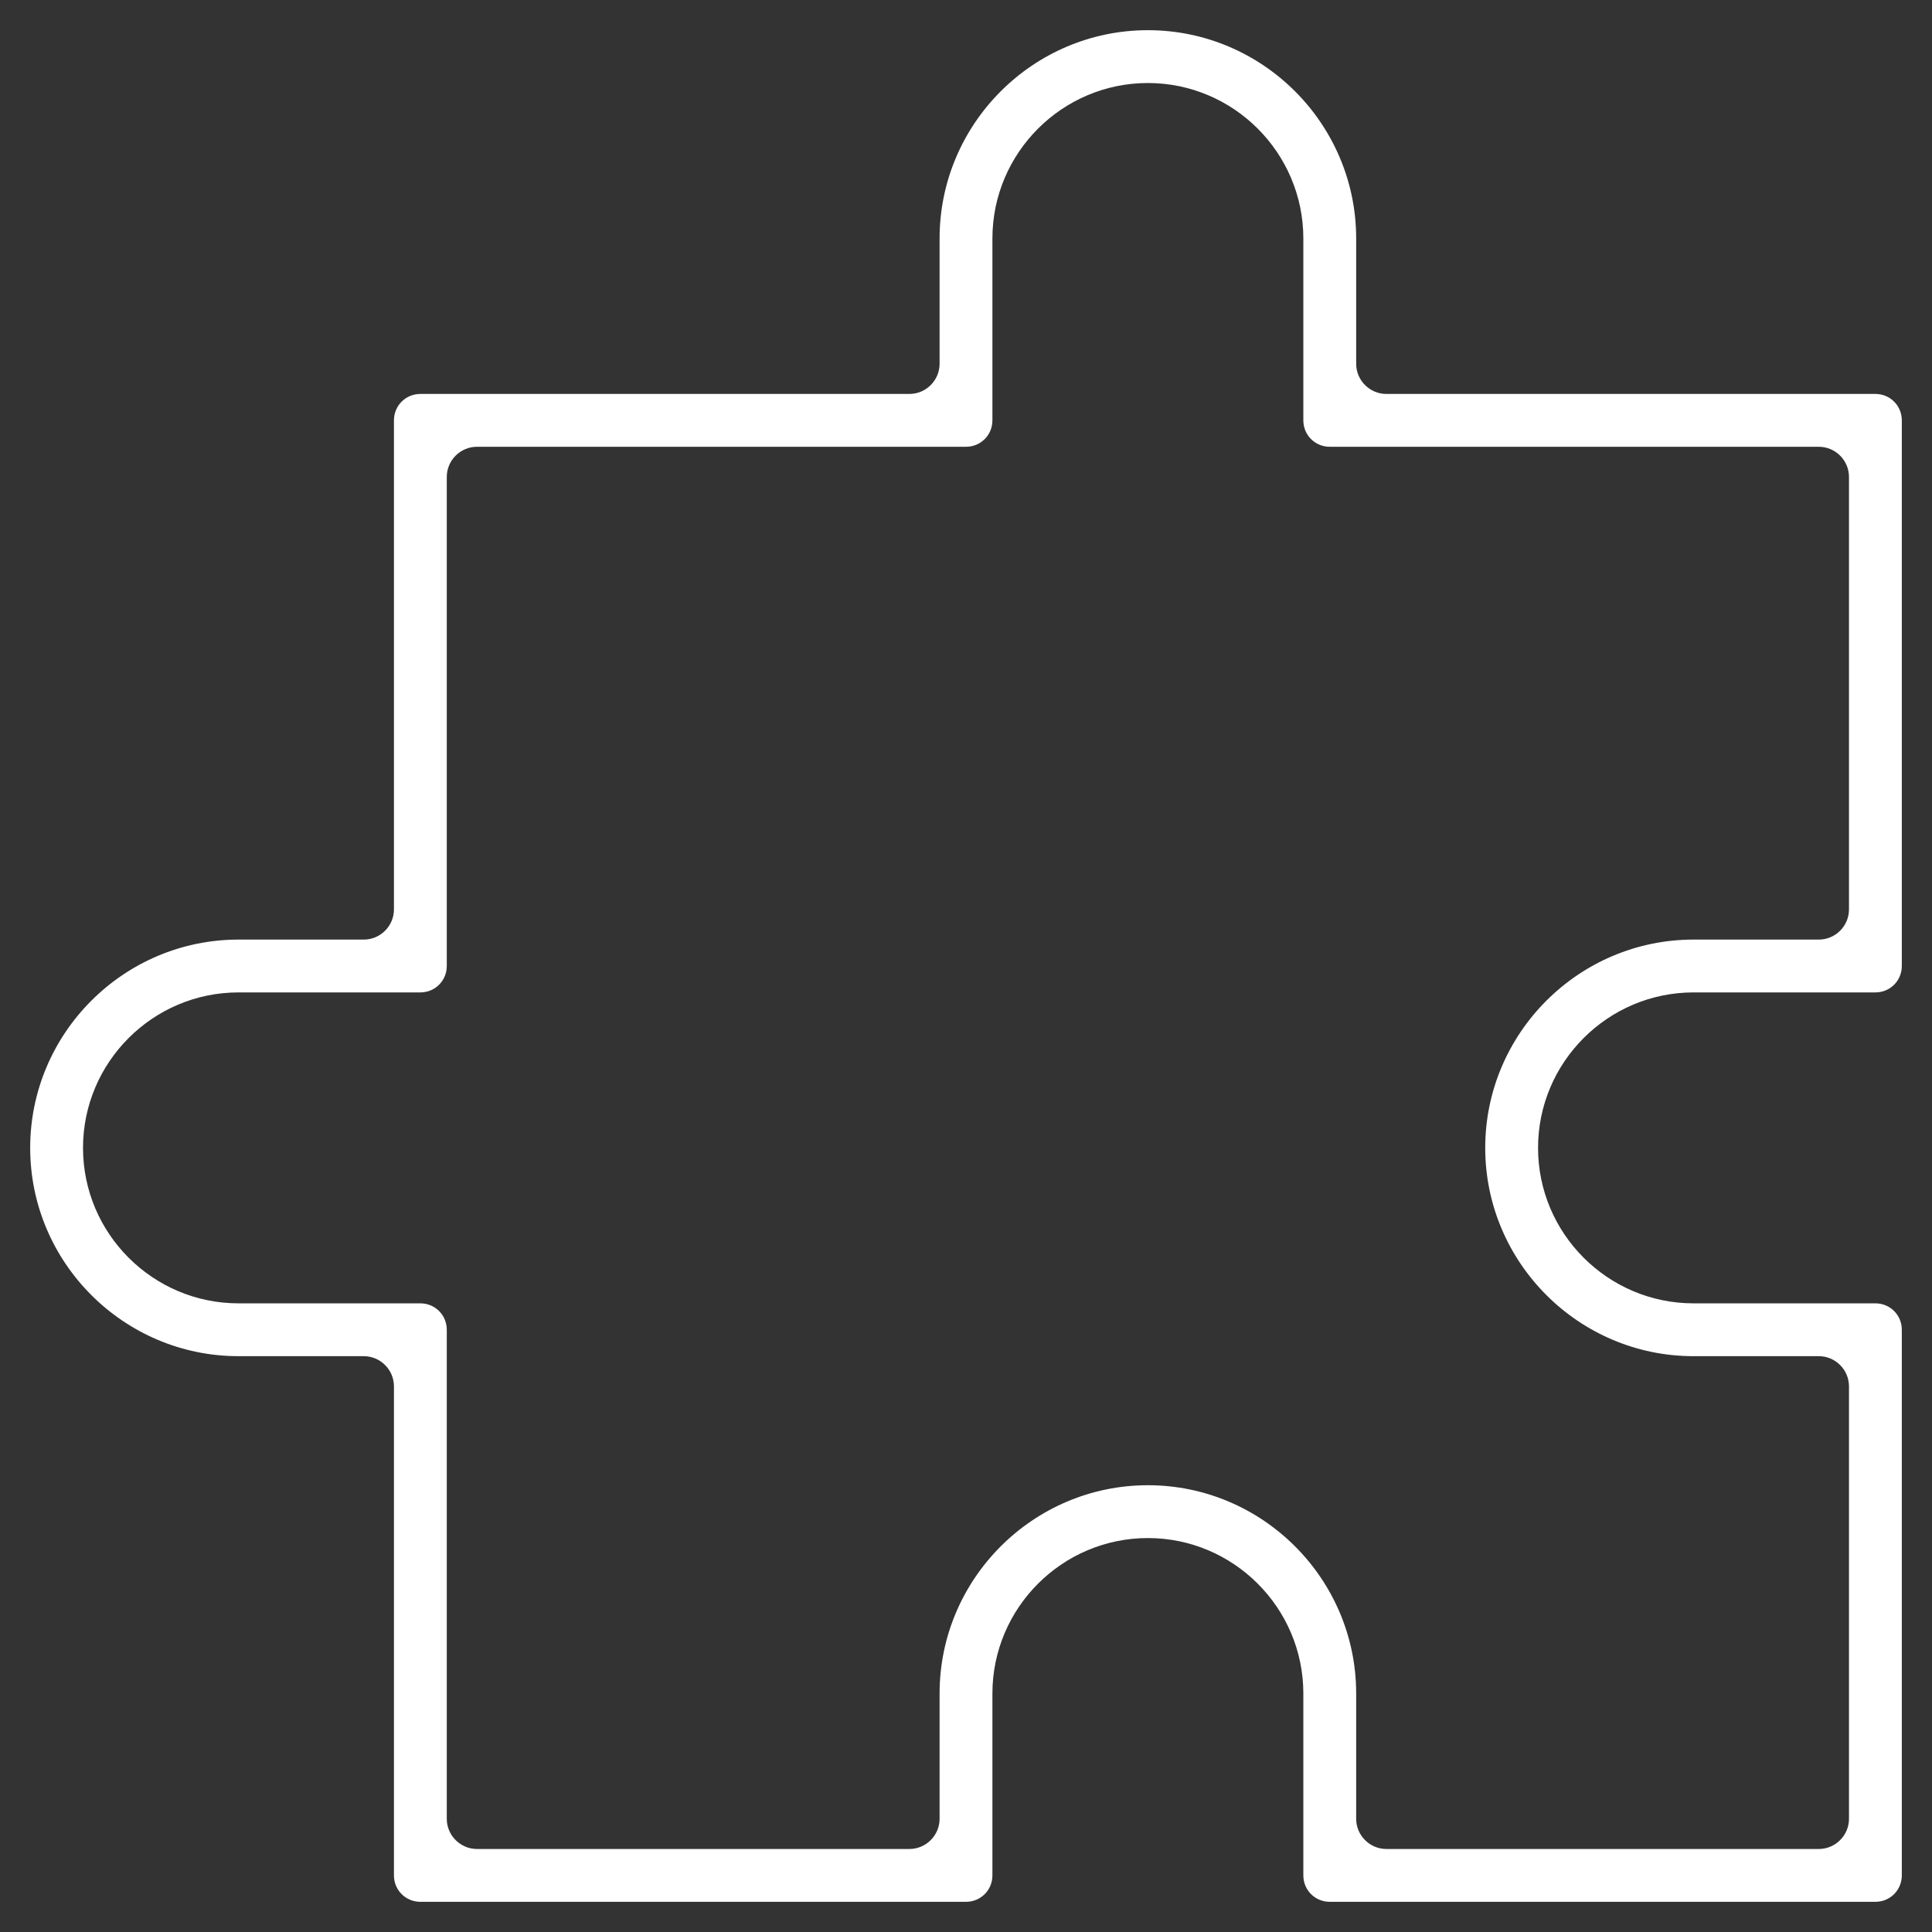 <?xml version="1.0" encoding="UTF-8"?>
<!-- Generator: Adobe Illustrator 27.3.1, SVG Export Plug-In . SVG Version: 6.00 Build 0)  -->
<svg xmlns="http://www.w3.org/2000/svg" xmlns:xlink="http://www.w3.org/1999/xlink" version="1.1" id="Capa_1" x="0px" y="0px" viewBox="0 0 512 512" style="enable-background:new 0 0 512 512;" xml:space="preserve">
<rect x="0" y="0" width="512" height="512" fill="#333333" stroke="none"/>
<style type="text/css">
	.st0{fill:#FFFFFF;}
</style>
<g>
	<g>
		<g>
			<path class="st0" d="M448.8,263H497c3.9,0,7-3.1,7-7V111.4c0-3.9-3.1-7-7-7H367.4c-4.4,0-8-3.6-8-8V63.2     c0-30.4-24.8-55.2-55.2-55.2S249,32.8,249,63.2v33.2c0,4.4-3.6,8-8,8H111.4c-3.9,0-7,3.1-7,7V241c0,4.4-3.6,8-8,8H63.2     C32.8,249,8,273.8,8,304.2s24.8,55.2,55.2,55.2h33.2c4.4,0,8,3.6,8,8V497c0,3.9,3.1,7,7,7H256c3.9,0,7-3.1,7-7v-48.2     c0-22.7,18.5-41.2,41.2-41.2c22.7,0,41.2,18.5,41.2,41.2V497c0,3.9,3.1,7,7,7H497c3.9,0,7-3.1,7-7V352.4c0-3.9-3.1-7-7-7h-48.2     c-22.7,0-41.2-18.5-41.2-41.2C407.6,281.5,426.1,263,448.8,263z M393.6,304.2c0,30.4,24.8,55.2,55.2,55.2H482c4.4,0,8,3.6,8,8     V482c0,4.4-3.6,8-8,8H367.4c-4.4,0-8-3.6-8-8v-33.2c0-30.4-24.8-55.2-55.2-55.2S249,418.4,249,448.8V482c0,4.4-3.6,8-8,8H126.4     c-4.4,0-8-3.6-8-8V352.4c0-3.9-3.1-7-7-7H63.2c-22.7,0-41.2-18.5-41.2-41.2c0-22.7,18.5-41.2,41.2-41.2h48.2c3.9,0,7-3.1,7-7     V126.4c0-4.4,3.6-8,8-8H256c3.9,0,7-3.1,7-7V63.2c0-22.7,18.5-41.2,41.2-41.2c22.7,0,41.2,18.5,41.2,41.2v48.2c0,3.9,3.1,7,7,7     H482c4.4,0,8,3.6,8,8V241c0,4.4-3.6,8-8,8h-33.2C418.4,249,393.6,273.8,393.6,304.2z"></path>
		</g>
	</g>
</g>
</svg>

